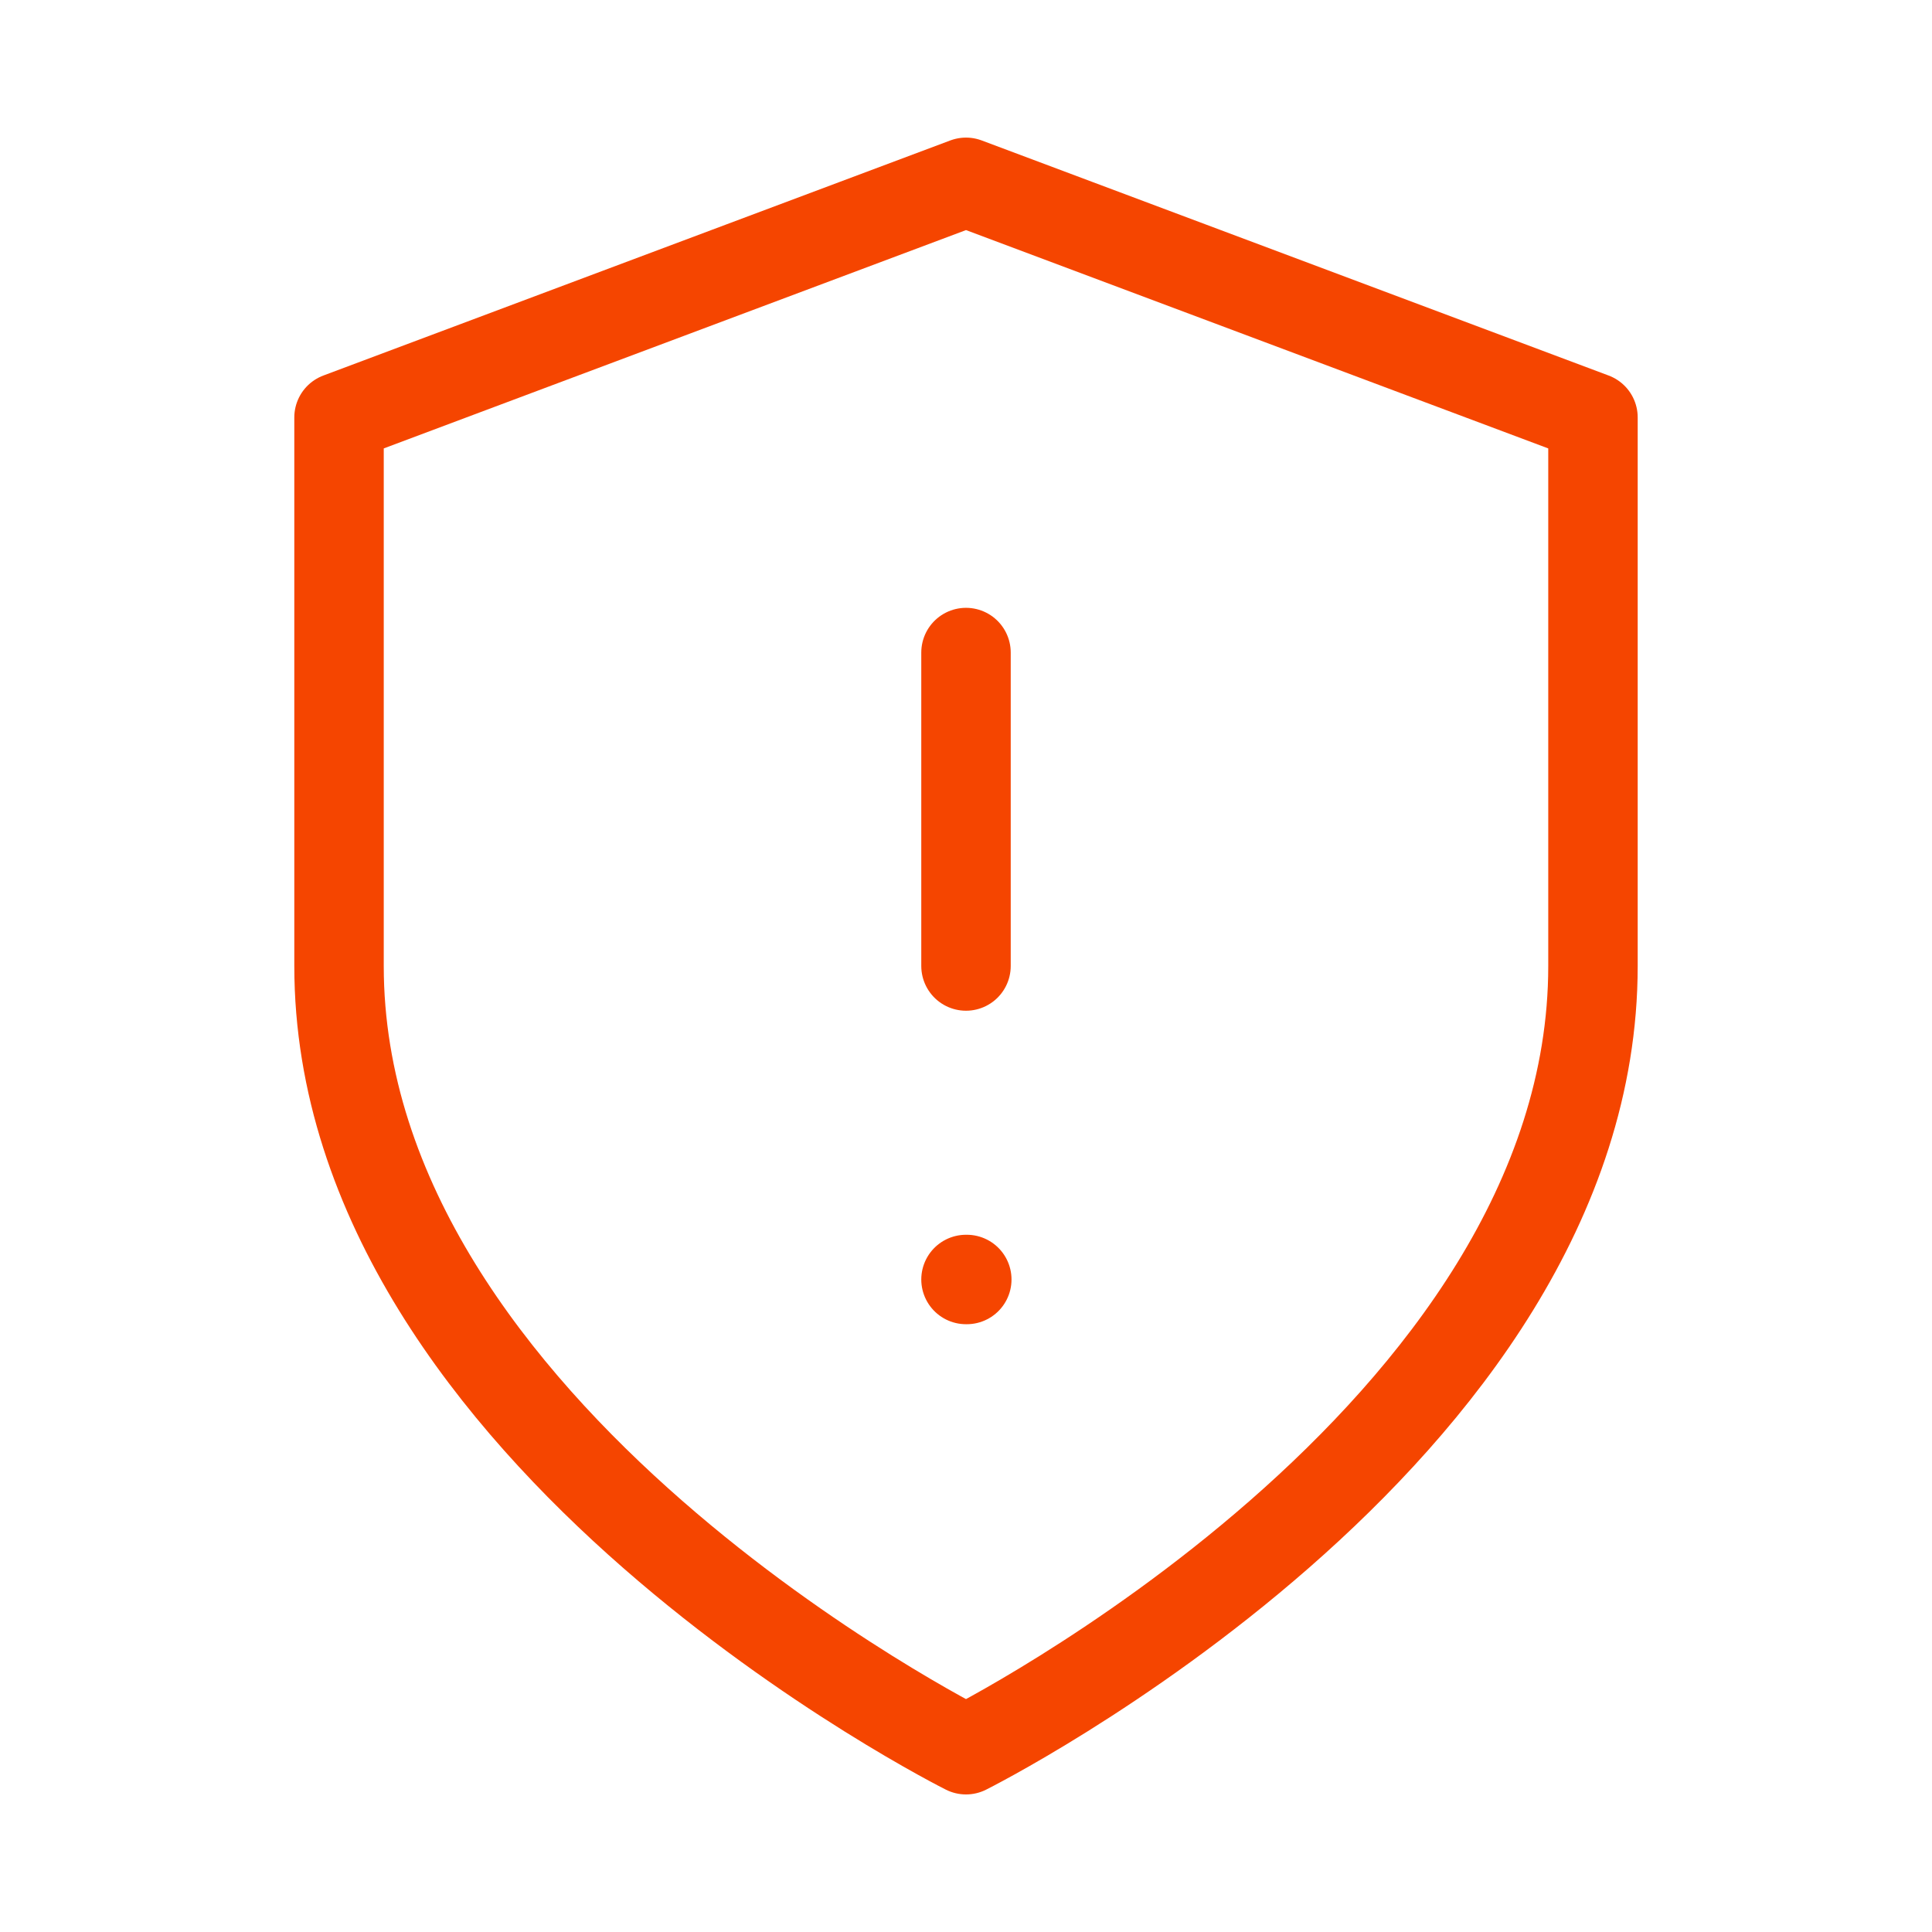 <?xml version="1.0" encoding="UTF-8"?> <svg xmlns="http://www.w3.org/2000/svg" width="54" height="54" viewBox="0 0 54 54" fill="none"><path d="M27 18.239V27M27 35.762H27.022M27 48.905C27 48.905 44.524 40.143 44.524 27V11.667L27 5.096L9.476 11.667V27C9.476 40.143 27 48.905 27 48.905Z" stroke="#F54500" stroke-width="2.5" stroke-linecap="round" stroke-linejoin="round"></path></svg> 